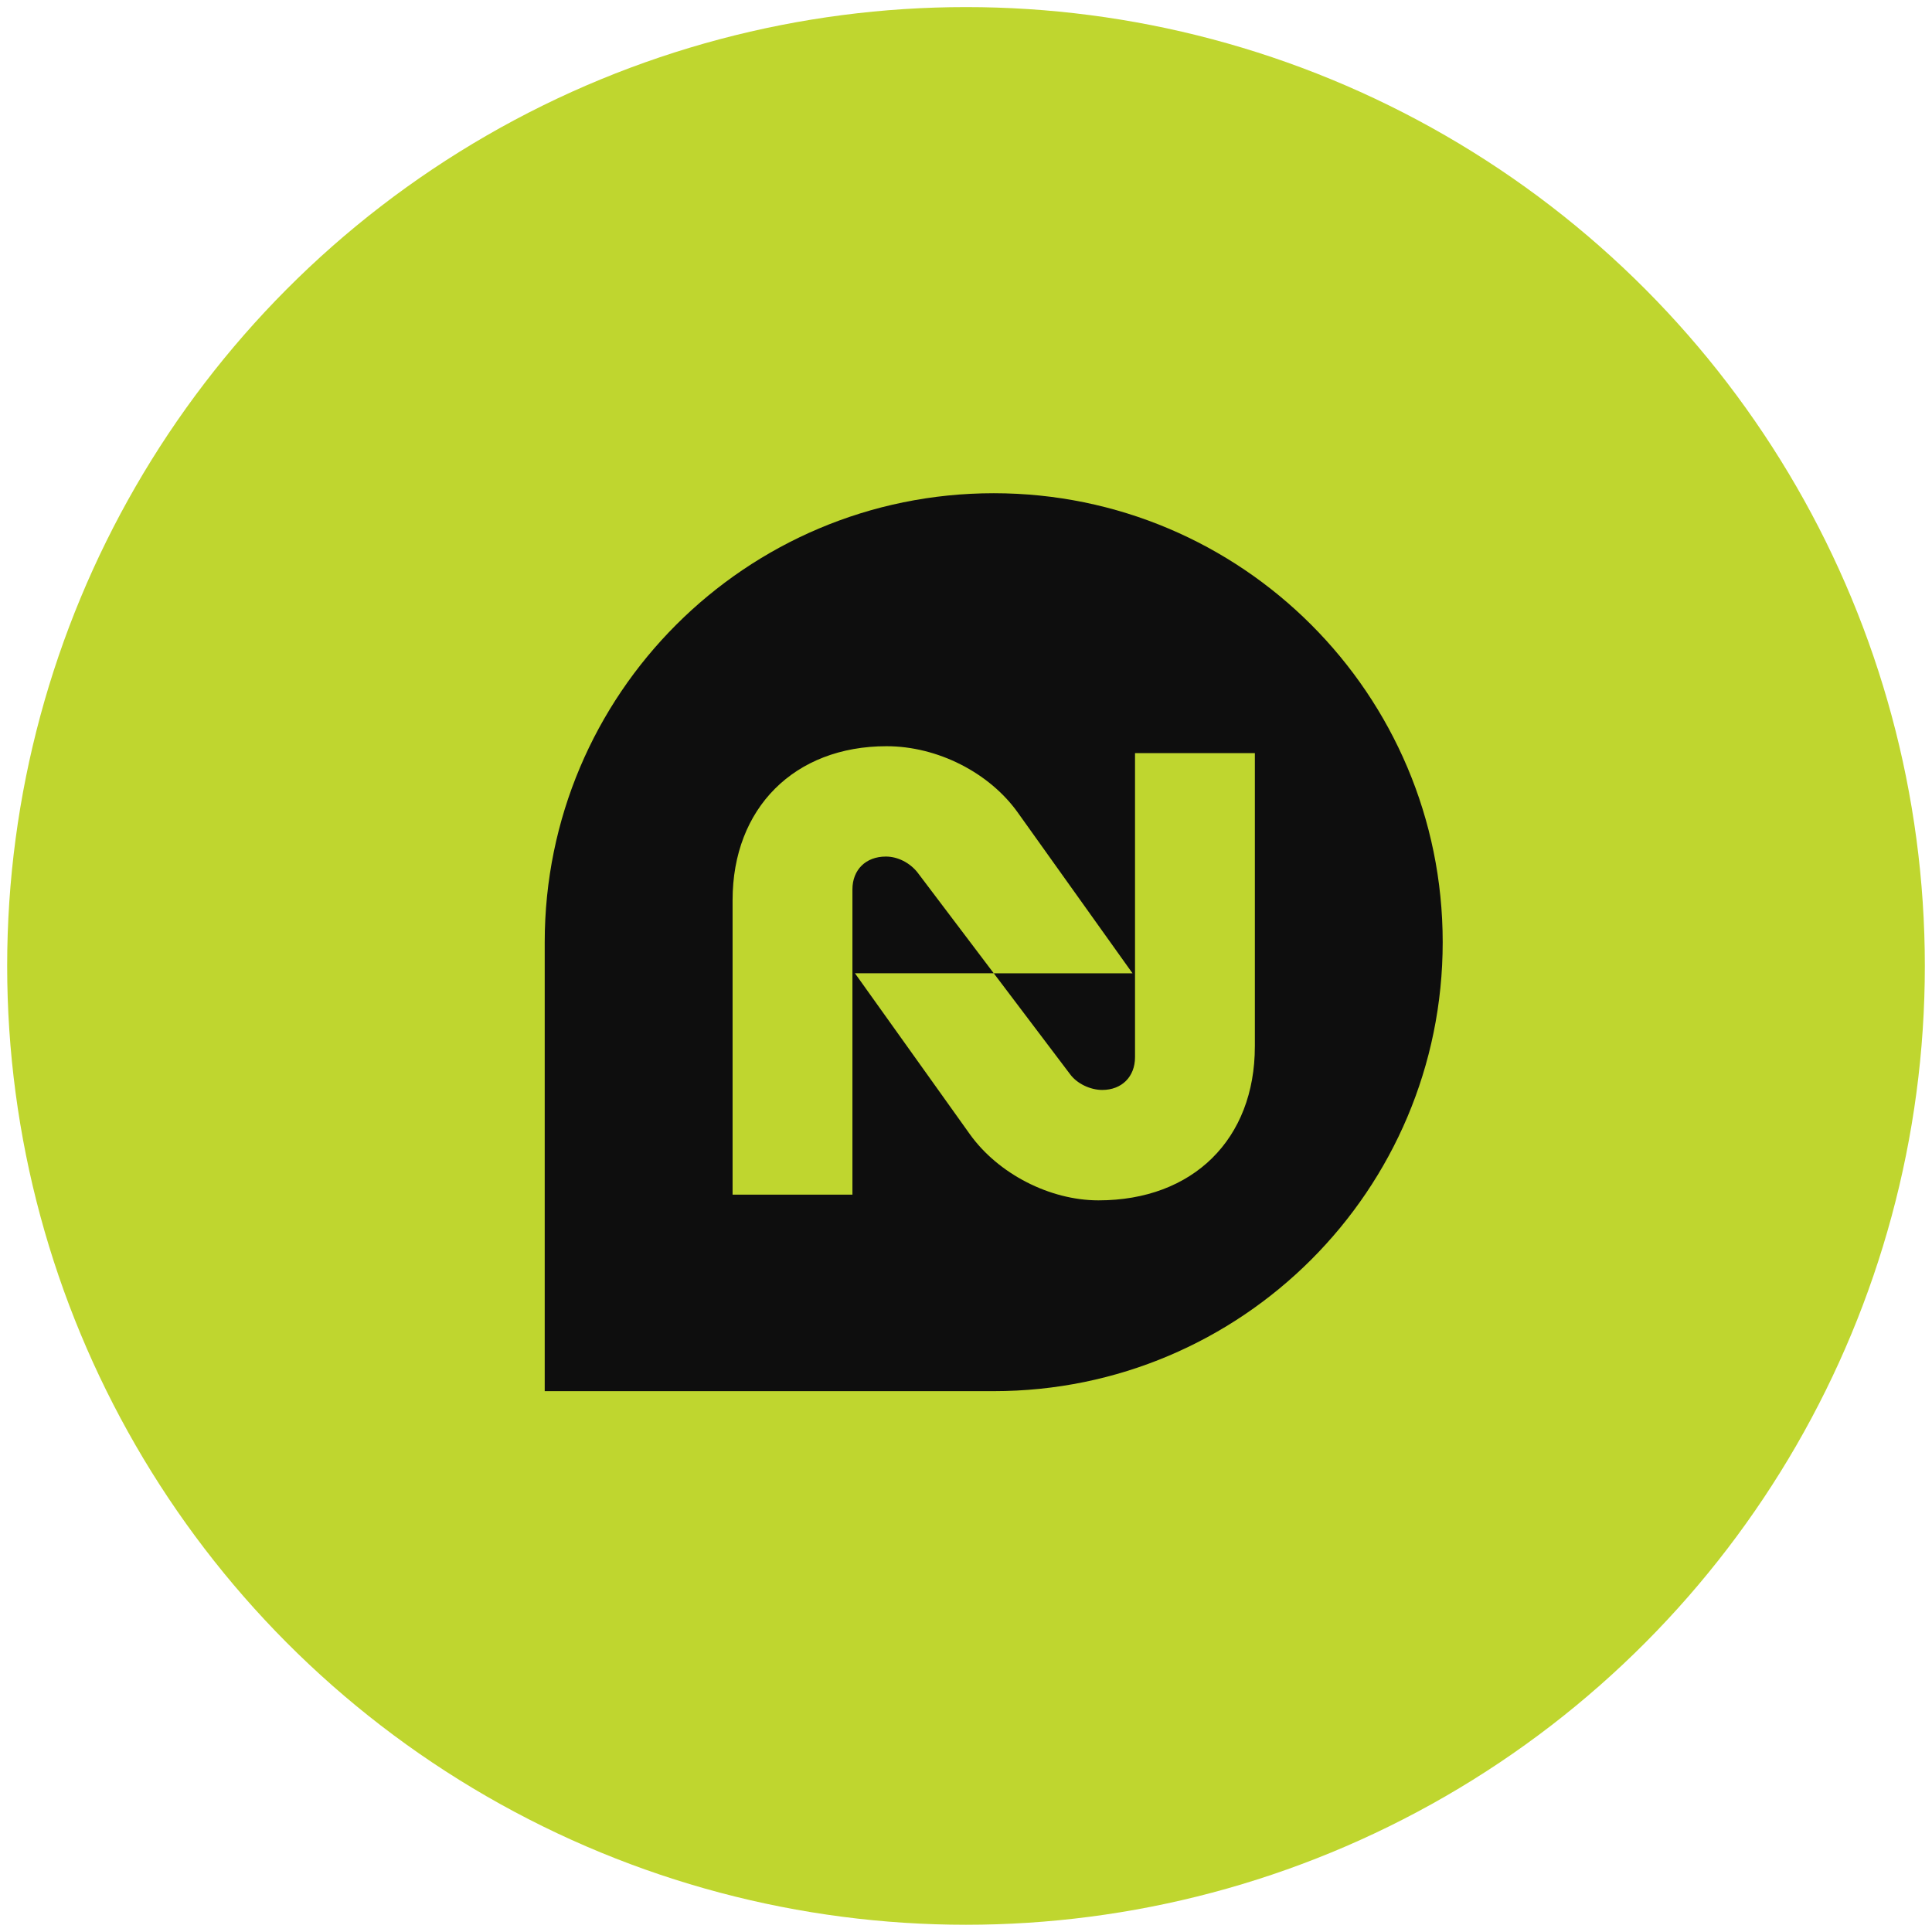 <?xml version="1.0" encoding="UTF-8"?>
<svg id="Layer_1" data-name="Layer 1" xmlns="http://www.w3.org/2000/svg" viewBox="0 0 1479.41 1479.3">
  <defs>
    <style>
      .cls-1 {
        fill: #0e0e0e;
      }

      .cls-2 {
        fill: #bfd62f;
      }
    </style>
  </defs>
  <circle class="cls-2" cx="739.71" cy="739.65" r="734.22"/>
  <path class="cls-1" d="M760.95,377.68c-189.91,0-343.84,153.92-343.84,343.79v343.79h343.84c189.86,0,343.78-153.92,343.78-343.79s-153.92-343.79-343.78-343.79ZM960.89,801.27c0,71.01-47.34,117.89-119.77,117.89-37.21,0-76.81-20.31-98.54-50.75l-87.91-123.13h106.28l-58.43-77.27c-5.8-7.28-14.96-12.11-24.18-12.11-15.42,0-25.6,10.18-25.6,25.15v233.74h-91.77v-225.54c0-70.5,47.39-117.84,117.89-117.84,39.09,0,78.69,20.26,100.43,50.7l87.91,123.18h-106.23l58.43,77.27c5.29,7.23,15.47,12.06,24.64,12.06,14.96,0,25.09-10.13,25.09-25.09v-232.82h91.77v224.58Z"/>
</svg>